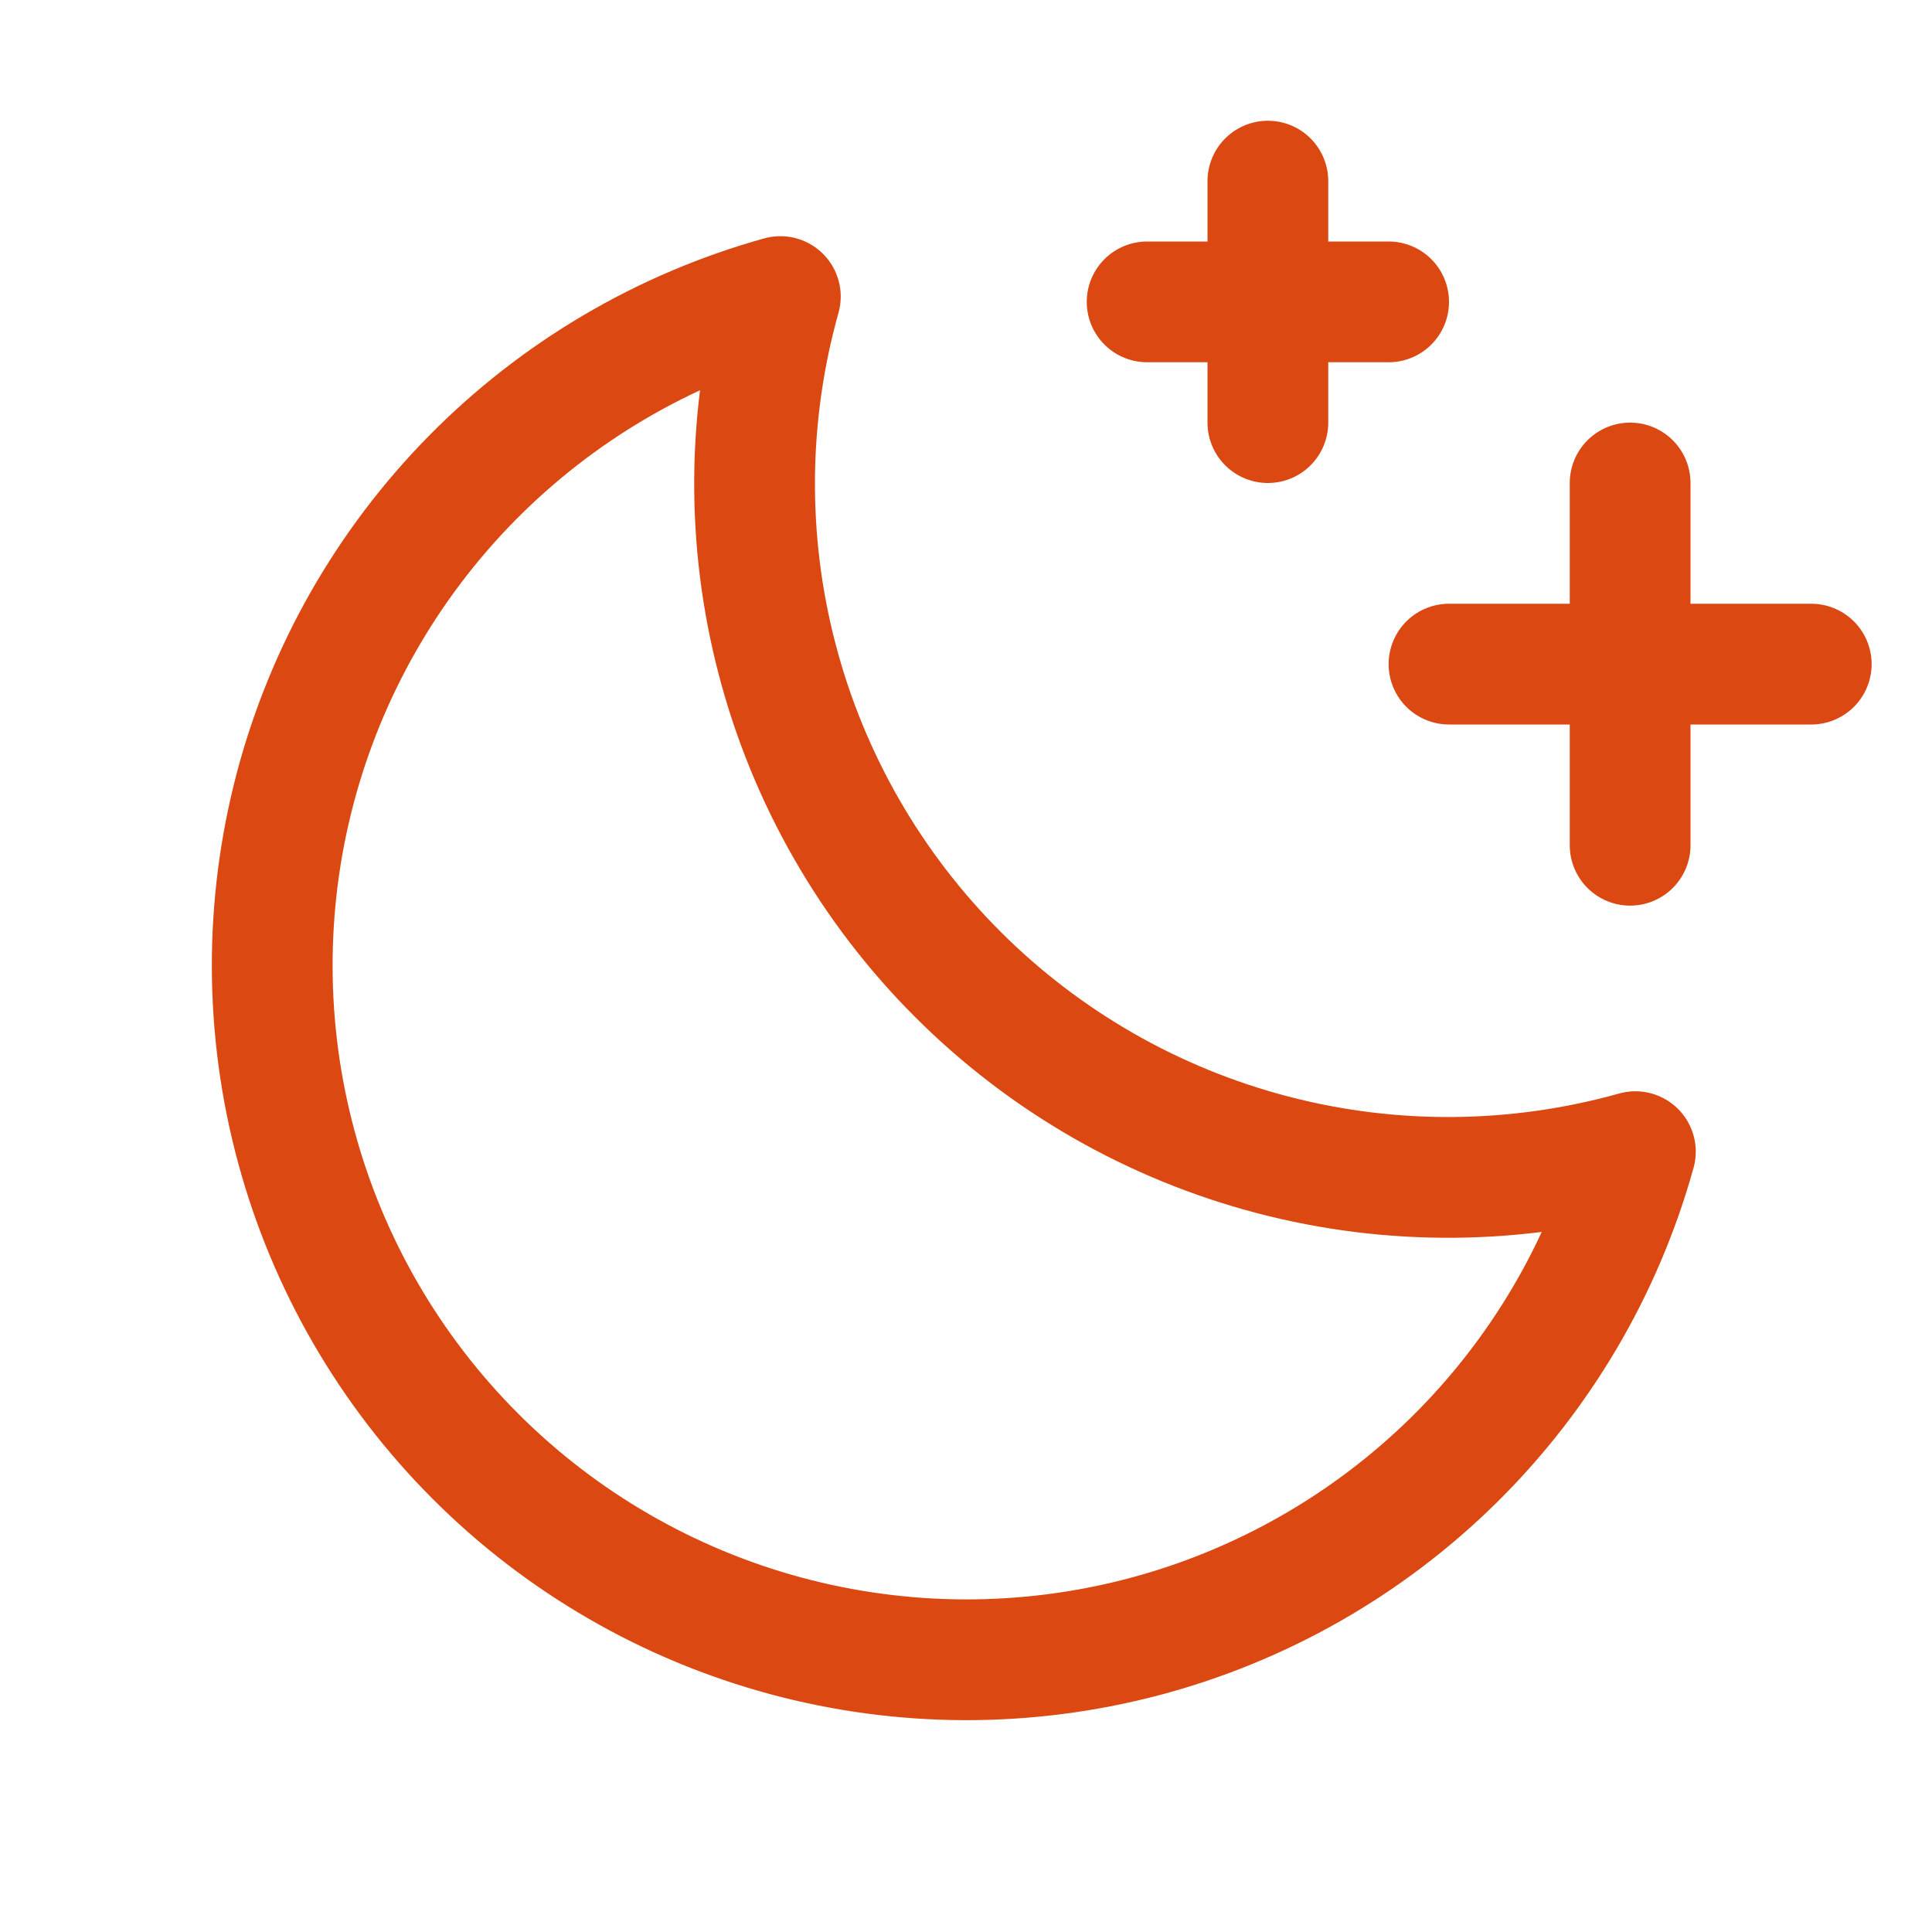 <svg width="32" height="32" viewBox="0 0 32 32" fill="none" xmlns="http://www.w3.org/2000/svg">
<path d="M27 14V8" stroke="#DB4812" stroke-width="2" stroke-linecap="round" stroke-linejoin="round"/>
<path d="M30 11H24" stroke="#DB4812" stroke-width="2" stroke-linecap="round" stroke-linejoin="round"/>
<path d="M21 3V7" stroke="#DB4812" stroke-width="2" stroke-linecap="round" stroke-linejoin="round"/>
<path d="M23 5H19" stroke="#DB4812" stroke-width="2" stroke-linecap="round" stroke-linejoin="round"/>
<path d="M27.087 19.075C25.124 19.625 23.05 19.644 21.077 19.127C19.105 18.611 17.305 17.579 15.863 16.137C14.421 14.695 13.389 12.896 12.873 10.923C12.356 8.95 12.374 6.876 12.925 4.912C10.989 5.451 9.229 6.488 7.818 7.919C6.408 9.35 5.397 11.125 4.886 13.069C4.376 15.012 4.383 17.055 4.908 18.995C5.432 20.934 6.456 22.702 7.877 24.123C9.298 25.544 11.066 26.567 13.005 27.092C14.945 27.617 16.988 27.624 18.931 27.114C20.875 26.603 22.65 25.592 24.081 24.182C25.512 22.771 26.549 21.011 27.087 19.075V19.075Z" stroke="#DB4812" stroke-width="2" stroke-linecap="round" stroke-linejoin="round"/>
</svg>
